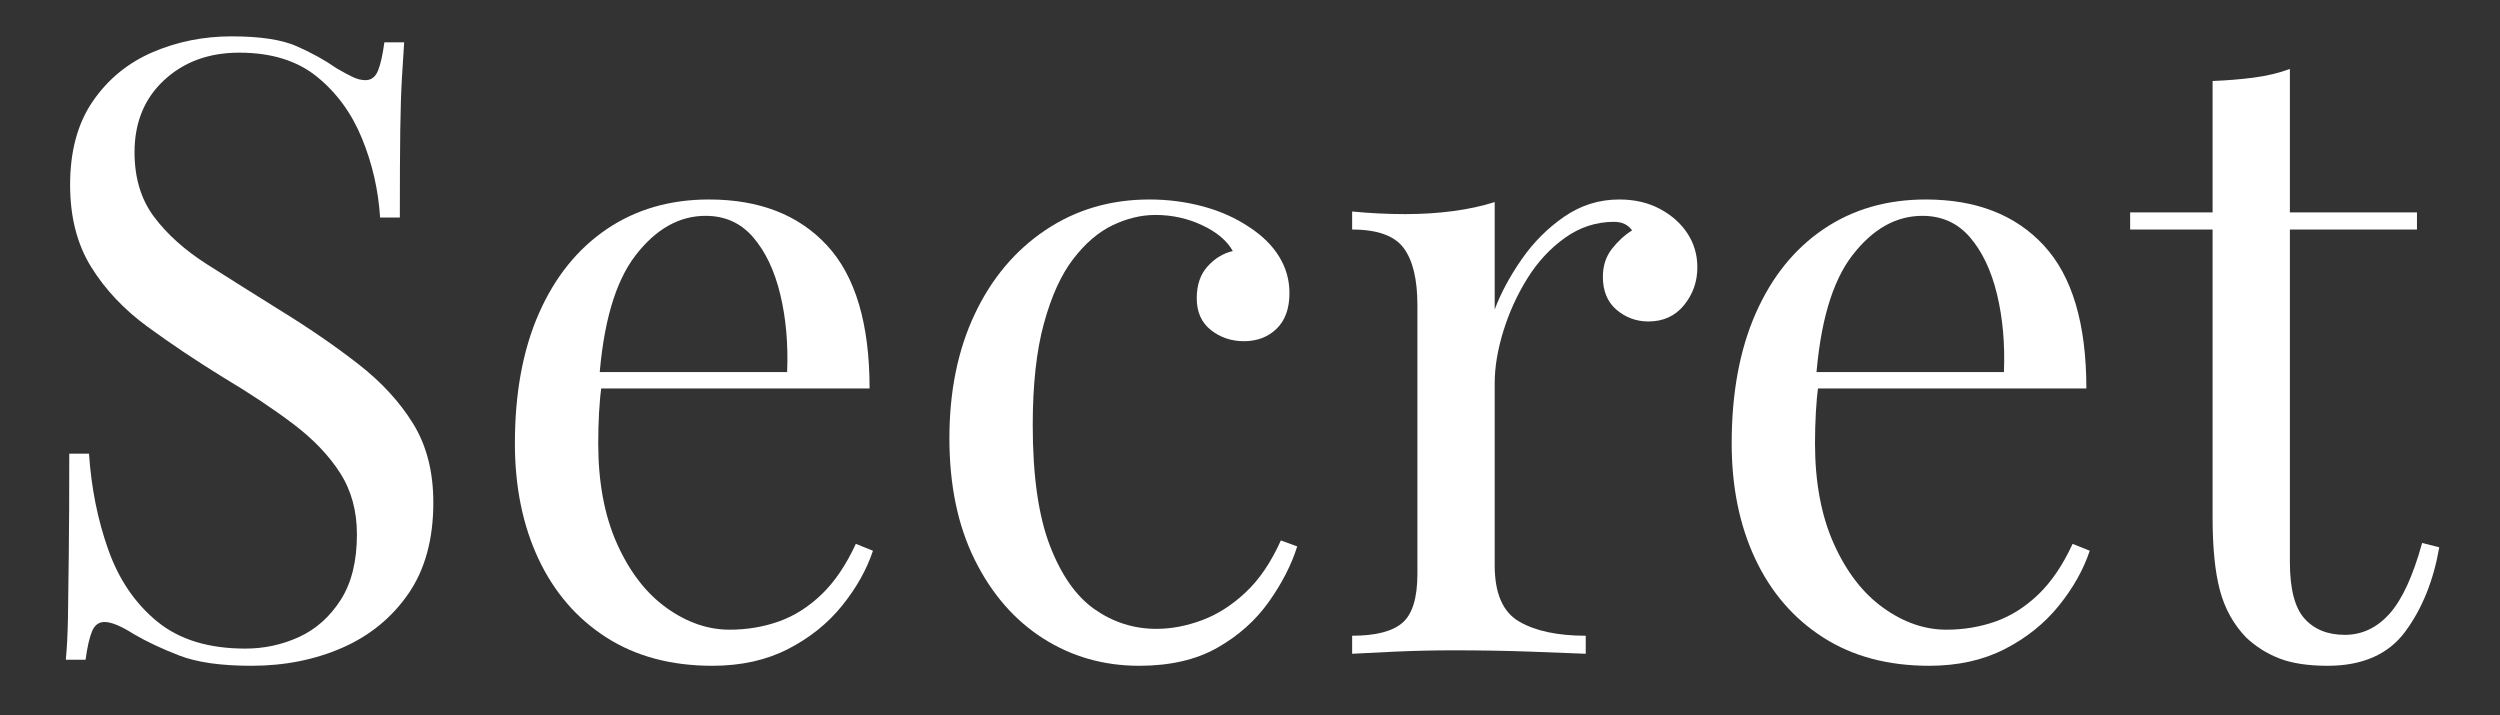 <svg xmlns="http://www.w3.org/2000/svg" xmlns:xlink="http://www.w3.org/1999/xlink" width="1000" zoomAndPan="magnify" viewBox="0 0 750 214.5" height="286" preserveAspectRatio="xMidYMid meet" version="1.2"><rect x="0" y="0" width="750" height="214.5" fill="#333333" stroke="none"/><defs/><g id="05cfd1f80c"><g style="fill:#ffffff;fill-opacity:1;"><g transform="translate(3.514, 196.126)"><path style="stroke:none" d="M 65.953 -185.219 C 74.535 -185.219 81.055 -184.227 85.516 -182.25 C 89.984 -180.281 93.938 -178.094 97.375 -175.688 C 99.438 -174.488 101.109 -173.586 102.391 -172.984 C 103.68 -172.379 104.93 -172.078 106.141 -172.078 C 107.859 -172.078 109.102 -173.02 109.875 -174.906 C 110.645 -176.801 111.285 -179.641 111.797 -183.422 L 117.734 -183.422 C 117.555 -180.492 117.336 -177.016 117.078 -172.984 C 116.828 -168.953 116.656 -163.629 116.562 -157.016 C 116.477 -150.398 116.438 -141.68 116.438 -130.859 L 110.516 -130.859 C 109.992 -139.109 108.188 -147.008 105.094 -154.562 C 102.008 -162.125 97.504 -168.305 91.578 -173.109 C 85.648 -177.922 77.879 -180.328 68.266 -180.328 C 59.16 -180.328 51.645 -177.578 45.719 -172.078 C 39.801 -166.586 36.844 -159.375 36.844 -150.438 C 36.844 -142.707 38.816 -136.223 42.766 -130.984 C 46.711 -125.754 51.992 -121.035 58.609 -116.828 C 65.223 -112.617 72.391 -108.109 80.109 -103.297 C 89.047 -97.805 96.988 -92.352 103.938 -86.938 C 110.895 -81.531 116.391 -75.562 120.422 -69.031 C 124.461 -62.508 126.484 -54.613 126.484 -45.344 C 126.484 -34.352 123.992 -25.25 119.016 -18.031 C 114.035 -10.82 107.422 -5.41 99.172 -1.797 C 90.93 1.805 81.832 3.609 71.875 3.609 C 62.77 3.609 55.555 2.578 50.234 0.516 C 44.91 -1.547 40.359 -3.691 36.578 -5.922 C 32.797 -8.328 29.879 -9.531 27.828 -9.531 C 26.109 -9.531 24.859 -8.582 24.078 -6.688 C 23.305 -4.801 22.664 -1.973 22.156 1.797 L 16.234 1.797 C 16.578 -1.805 16.789 -6.055 16.875 -10.953 C 16.957 -15.848 17.039 -22.242 17.125 -30.141 C 17.219 -38.035 17.266 -47.992 17.266 -60.016 L 23.188 -60.016 C 23.875 -49.711 25.805 -40.098 28.984 -31.172 C 32.16 -22.242 37.051 -15.07 43.656 -9.656 C 50.27 -4.25 59.07 -1.547 70.062 -1.547 C 75.738 -1.547 81.109 -2.703 86.172 -5.016 C 91.234 -7.336 95.395 -11.031 98.656 -16.094 C 101.926 -21.164 103.562 -27.738 103.562 -35.812 C 103.562 -42.852 101.883 -48.988 98.531 -54.219 C 95.188 -59.457 90.508 -64.352 84.5 -68.906 C 78.488 -73.457 71.445 -78.141 63.375 -82.953 C 55.301 -87.93 47.742 -92.992 40.703 -98.141 C 33.66 -103.297 28.035 -109.266 23.828 -116.047 C 19.617 -122.836 17.516 -131.039 17.516 -140.656 C 17.516 -150.789 19.789 -159.16 24.344 -165.766 C 28.895 -172.379 34.863 -177.273 42.25 -180.453 C 49.633 -183.629 57.535 -185.219 65.953 -185.219 Z M 65.953 -185.219 "/></g></g><g style="fill:#ffffff;fill-opacity:1;"><g transform="translate(142.624, 196.126)"><path style="stroke:none" d="M 70.062 -136.281 C 85.176 -136.281 96.984 -131.688 105.484 -122.5 C 113.992 -113.312 118.25 -99.008 118.25 -79.594 L 27.312 -79.594 L 27.047 -84.5 L 93.516 -84.5 C 93.859 -92.914 93.172 -100.688 91.453 -107.812 C 89.734 -114.938 87.023 -120.645 83.328 -124.938 C 79.641 -129.227 74.879 -131.375 69.047 -131.375 C 61.141 -131.375 54.141 -127.426 48.047 -119.531 C 41.953 -111.633 38.301 -99.098 37.094 -81.922 L 37.875 -80.891 C 37.531 -78.316 37.27 -75.484 37.094 -72.391 C 36.926 -69.297 36.844 -66.203 36.844 -63.109 C 36.844 -51.43 38.727 -41.383 42.5 -32.969 C 46.281 -24.551 51.219 -18.156 57.312 -13.781 C 63.414 -9.406 69.727 -7.219 76.25 -7.219 C 81.406 -7.219 86.301 -8.031 90.938 -9.656 C 95.57 -11.289 99.863 -13.992 103.812 -17.766 C 107.758 -21.547 111.195 -26.613 114.125 -32.969 L 119.266 -30.906 C 117.379 -25.238 114.289 -19.742 110 -14.422 C 105.707 -9.098 100.297 -4.758 93.766 -1.406 C 87.242 1.938 79.688 3.609 71.094 3.609 C 58.727 3.609 48.125 0.773 39.281 -4.891 C 30.438 -10.555 23.648 -18.41 18.922 -28.453 C 14.203 -38.504 11.844 -50.055 11.844 -63.109 C 11.844 -78.223 14.25 -91.234 19.062 -102.141 C 23.875 -113.047 30.656 -121.461 39.406 -127.391 C 48.164 -133.316 58.383 -136.281 70.062 -136.281 Z M 70.062 -136.281 "/></g></g><g style="fill:#ffffff;fill-opacity:1;"><g transform="translate(272.976, 196.126)"><path style="stroke:none" d="M 71.875 -136.281 C 77.363 -136.281 82.688 -135.594 87.844 -134.219 C 93 -132.844 97.633 -130.781 101.75 -128.031 C 105.707 -125.457 108.711 -122.492 110.766 -119.141 C 112.828 -115.797 113.859 -112.148 113.859 -108.203 C 113.859 -103.555 112.57 -99.988 110 -97.5 C 107.426 -95.008 104.16 -93.766 100.203 -93.766 C 96.43 -93.766 93.129 -94.879 90.297 -97.109 C 87.461 -99.348 86.047 -102.531 86.047 -106.656 C 86.047 -110.602 87.117 -113.773 89.266 -116.172 C 91.41 -118.578 93.941 -120.125 96.859 -120.812 C 95.141 -123.906 92.086 -126.484 87.703 -128.547 C 83.328 -130.609 78.648 -131.641 73.672 -131.641 C 69.379 -131.641 65.086 -130.609 60.797 -128.547 C 56.504 -126.484 52.551 -123.086 48.938 -118.359 C 45.332 -113.641 42.414 -107.203 40.188 -99.047 C 37.957 -90.891 36.844 -80.719 36.844 -68.531 C 36.844 -53.414 38.555 -41.391 41.984 -32.453 C 45.422 -23.523 49.93 -17.129 55.516 -13.266 C 61.098 -9.398 67.238 -7.469 73.938 -7.469 C 78.395 -7.469 82.941 -8.328 87.578 -10.047 C 92.223 -11.766 96.602 -14.555 100.719 -18.422 C 104.844 -22.285 108.363 -27.477 111.281 -34 L 116.188 -32.203 C 114.469 -26.703 111.629 -21.16 107.672 -15.578 C 103.723 -10.004 98.57 -5.41 92.219 -1.797 C 85.863 1.805 78.051 3.609 68.781 3.609 C 58.133 3.609 48.516 0.863 39.922 -4.625 C 31.336 -10.125 24.508 -17.984 19.438 -28.203 C 14.375 -38.422 11.844 -50.57 11.844 -64.656 C 11.844 -78.738 14.375 -91.145 19.438 -101.875 C 24.508 -112.613 31.598 -121.031 40.703 -127.125 C 49.805 -133.227 60.195 -136.281 71.875 -136.281 Z M 71.875 -136.281 "/></g></g><g style="fill:#ffffff;fill-opacity:1;"><g transform="translate(398.175, 196.126)"><path style="stroke:none" d="M 87.594 -136.281 C 92.227 -136.281 96.305 -135.332 99.828 -133.438 C 103.348 -131.551 106.094 -129.102 108.062 -126.094 C 110.039 -123.094 111.031 -119.703 111.031 -115.922 C 111.031 -111.629 109.695 -107.848 107.031 -104.578 C 104.375 -101.316 100.812 -99.688 96.344 -99.688 C 92.738 -99.688 89.562 -100.848 86.812 -103.172 C 84.062 -105.492 82.688 -108.801 82.688 -113.094 C 82.688 -116.352 83.586 -119.141 85.391 -121.453 C 87.203 -123.773 89.223 -125.625 91.453 -127 C 90.242 -128.719 88.441 -129.578 86.047 -129.578 C 80.723 -129.578 75.828 -127.988 71.359 -124.812 C 66.891 -121.633 63.109 -117.555 60.016 -112.578 C 56.93 -107.598 54.531 -102.316 52.812 -96.734 C 51.094 -91.148 50.234 -85.953 50.234 -81.141 L 50.234 -26.531 C 50.234 -18.113 52.68 -12.488 57.578 -9.656 C 62.473 -6.82 69.129 -5.406 77.547 -5.406 L 77.547 0 C 73.586 -0.164 68 -0.379 60.781 -0.641 C 53.57 -0.898 45.938 -1.031 37.875 -1.031 C 32.031 -1.031 26.227 -0.898 20.469 -0.641 C 14.719 -0.379 10.383 -0.164 7.469 0 L 7.469 -5.406 C 14.508 -5.406 19.531 -6.691 22.531 -9.266 C 25.539 -11.848 27.047 -16.742 27.047 -23.953 L 27.047 -104.594 C 27.047 -112.32 25.672 -118.031 22.922 -121.719 C 20.18 -125.414 15.031 -127.266 7.469 -127.266 L 7.469 -132.672 C 12.969 -132.148 18.289 -131.891 23.438 -131.891 C 28.414 -131.891 33.18 -132.191 37.734 -132.797 C 42.285 -133.398 46.453 -134.301 50.234 -135.5 L 50.234 -103.297 C 52.117 -108.273 54.82 -113.297 58.344 -118.359 C 61.863 -123.43 66.113 -127.688 71.094 -131.125 C 76.082 -134.562 81.582 -136.281 87.594 -136.281 Z M 87.594 -136.281 "/></g></g><g style="fill:#ffffff;fill-opacity:1;"><g transform="translate(507.66, 196.126)"><path style="stroke:none" d="M 70.062 -136.281 C 85.176 -136.281 96.984 -131.688 105.484 -122.5 C 113.992 -113.312 118.25 -99.008 118.25 -79.594 L 27.312 -79.594 L 27.047 -84.5 L 93.516 -84.5 C 93.859 -92.914 93.172 -100.688 91.453 -107.812 C 89.734 -114.938 87.023 -120.645 83.328 -124.938 C 79.641 -129.227 74.879 -131.375 69.047 -131.375 C 61.141 -131.375 54.141 -127.426 48.047 -119.531 C 41.953 -111.633 38.301 -99.098 37.094 -81.922 L 37.875 -80.891 C 37.531 -78.316 37.27 -75.484 37.094 -72.391 C 36.926 -69.297 36.844 -66.203 36.844 -63.109 C 36.844 -51.43 38.727 -41.383 42.5 -32.969 C 46.281 -24.551 51.219 -18.156 57.312 -13.781 C 63.414 -9.406 69.727 -7.219 76.25 -7.219 C 81.406 -7.219 86.301 -8.031 90.938 -9.656 C 95.57 -11.289 99.863 -13.992 103.812 -17.766 C 107.758 -21.547 111.195 -26.613 114.125 -32.969 L 119.266 -30.906 C 117.379 -25.238 114.289 -19.742 110 -14.422 C 105.707 -9.098 100.297 -4.758 93.766 -1.406 C 87.242 1.938 79.688 3.609 71.094 3.609 C 58.727 3.609 48.125 0.773 39.281 -4.891 C 30.438 -10.555 23.648 -18.41 18.922 -28.453 C 14.203 -38.504 11.844 -50.055 11.844 -63.109 C 11.844 -78.223 14.25 -91.234 19.062 -102.141 C 23.875 -113.047 30.656 -121.461 39.406 -127.391 C 48.164 -133.316 58.383 -136.281 70.062 -136.281 Z M 70.062 -136.281 "/></g></g><g style="fill:#ffffff;fill-opacity:1;"><g transform="translate(638.012, 196.126)"><path style="stroke:none" d="M 48.953 -175.438 L 48.953 -132.406 L 87.078 -132.406 L 87.078 -127.266 L 48.953 -127.266 L 48.953 -27.562 C 48.953 -19.488 50.41 -13.82 53.328 -10.562 C 56.242 -7.301 60.281 -5.672 65.438 -5.672 C 70.582 -5.672 75.047 -7.773 78.828 -11.984 C 82.609 -16.191 85.875 -23.273 88.625 -33.234 L 93.766 -31.938 C 92.047 -21.977 88.656 -13.562 83.594 -6.688 C 78.531 0.176 70.758 3.609 60.281 3.609 C 54.438 3.609 49.625 2.879 45.844 1.422 C 42.07 -0.035 38.727 -2.141 35.812 -4.891 C 32.031 -8.836 29.41 -13.562 27.953 -19.062 C 26.492 -24.562 25.766 -31.859 25.766 -40.953 L 25.766 -127.266 L 1.031 -127.266 L 1.031 -132.406 L 25.766 -132.406 L 25.766 -171.828 C 30.055 -171.992 34.176 -172.332 38.125 -172.844 C 42.07 -173.363 45.68 -174.227 48.953 -175.438 Z M 48.953 -175.438 "/></g></g></g></svg>
